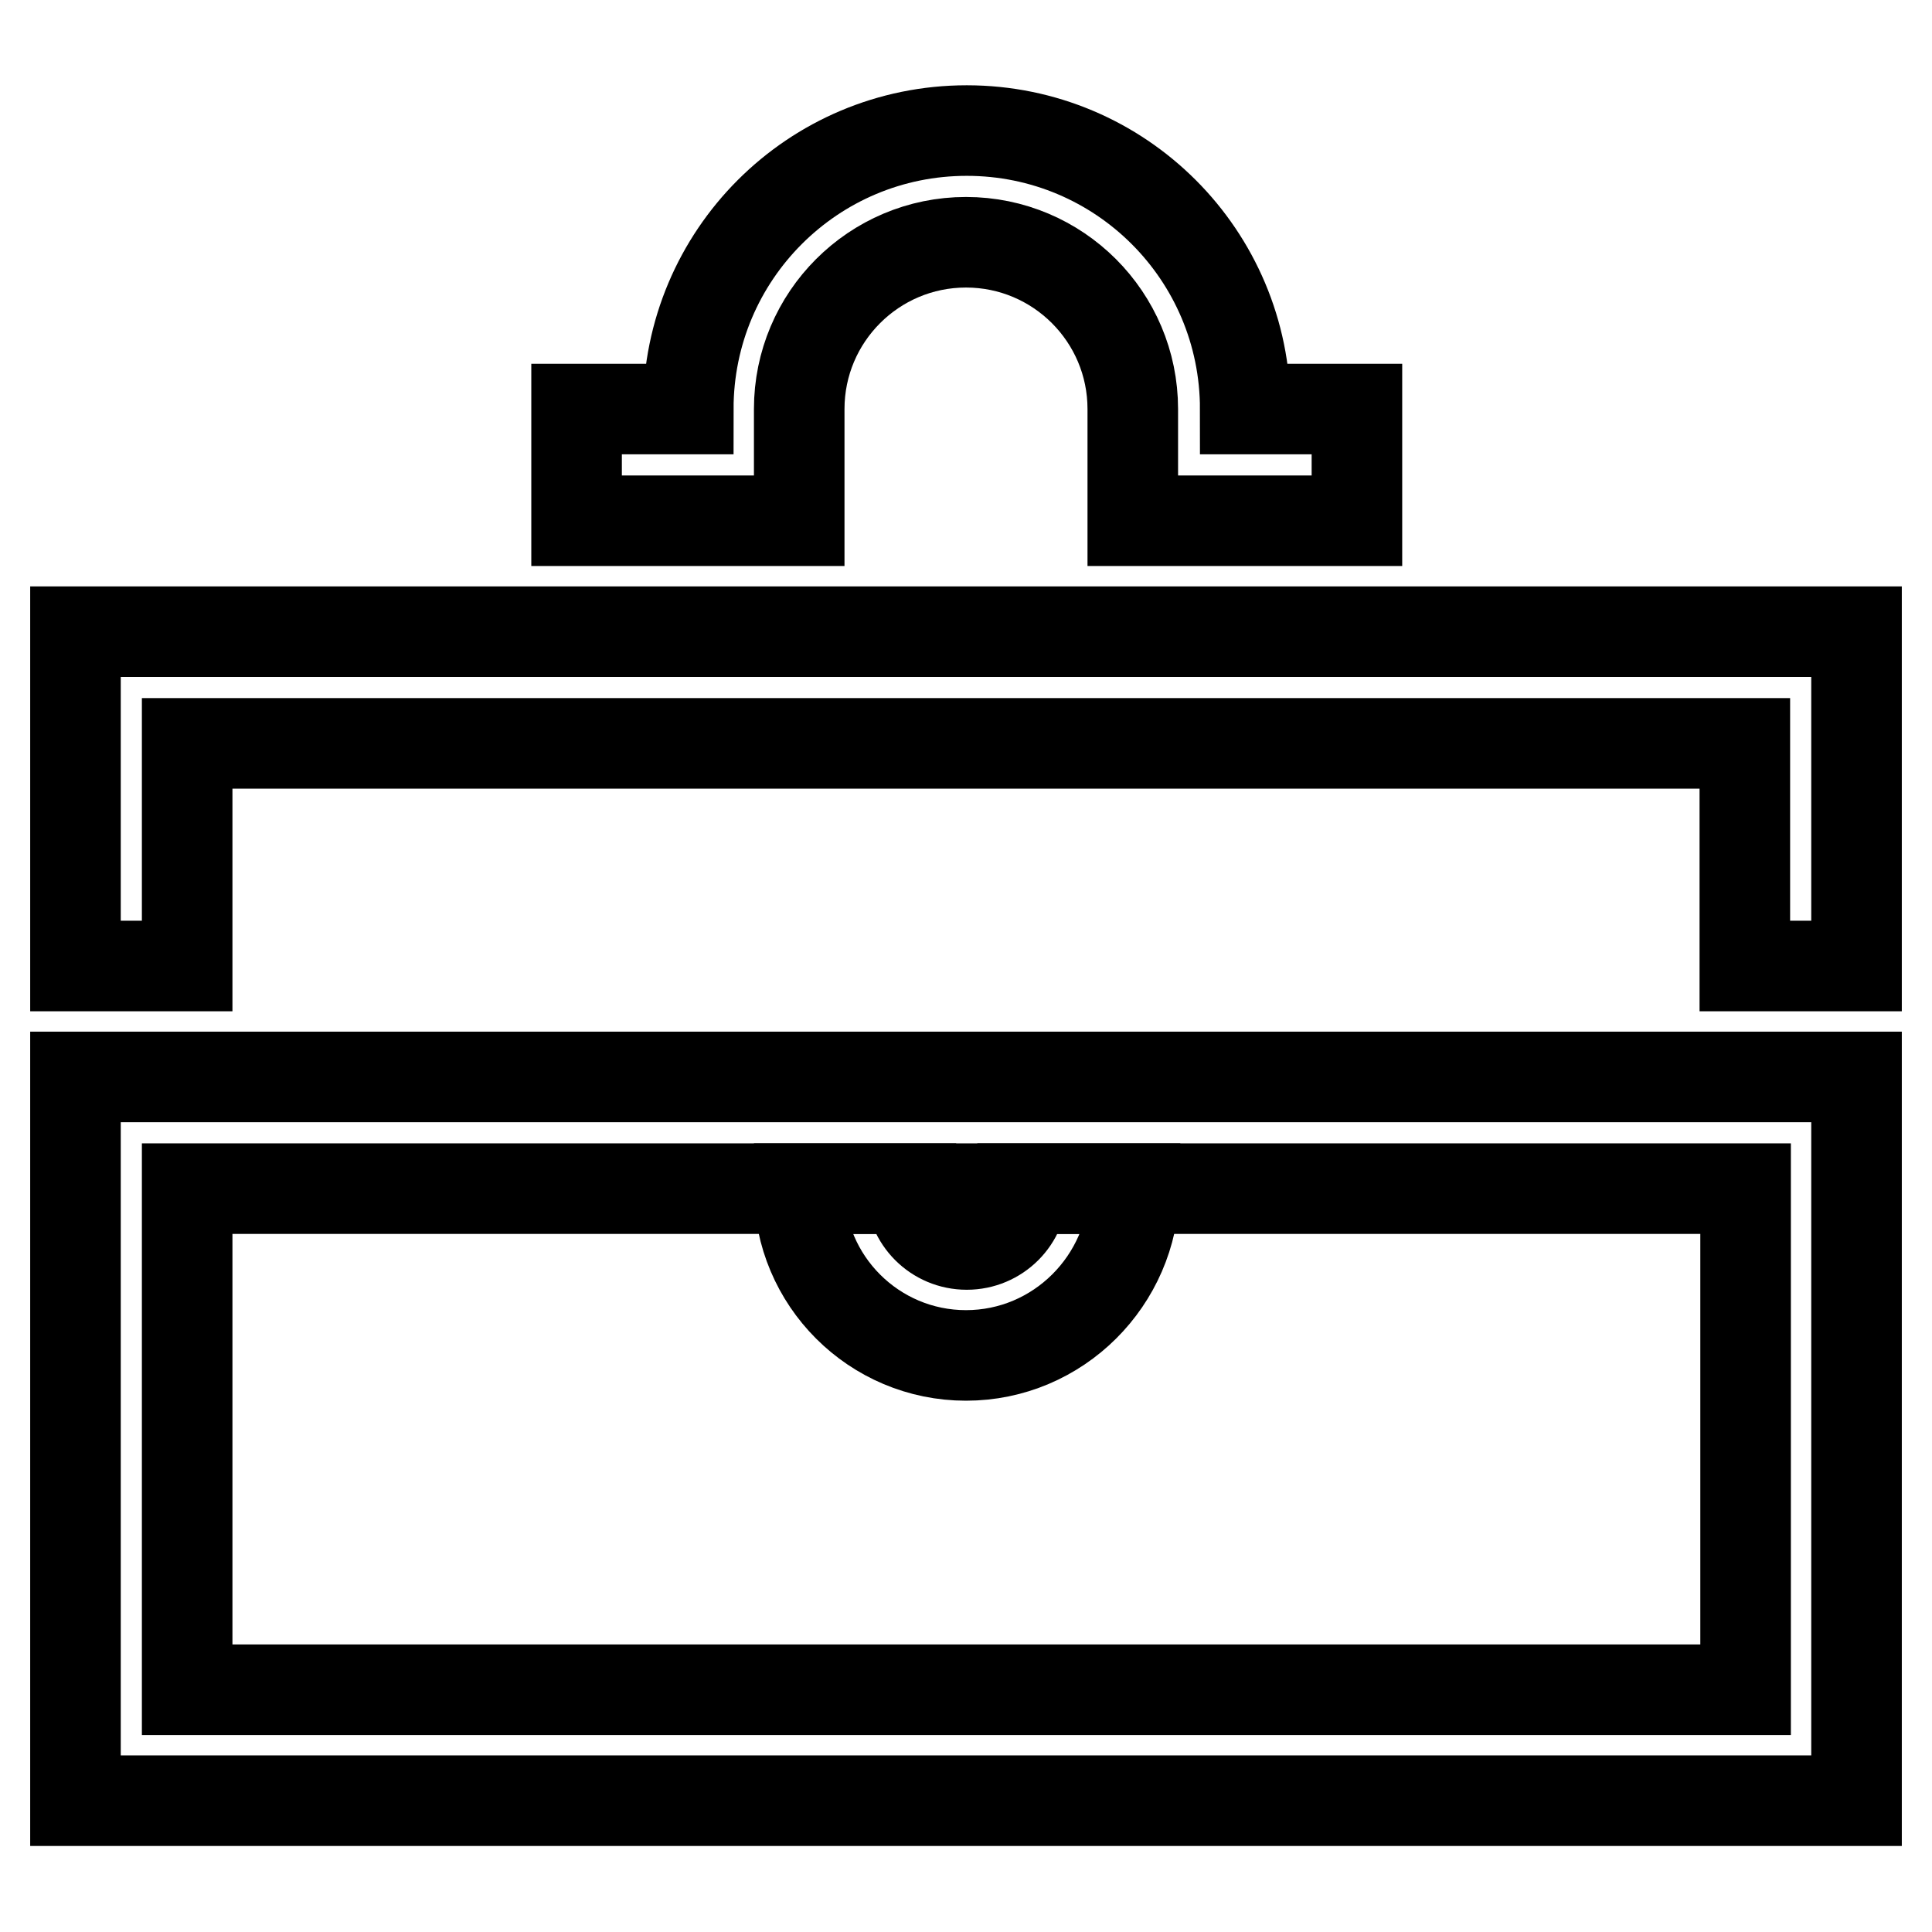 <?xml version="1.0" encoding="utf-8"?>
<!-- Svg Vector Icons : http://www.onlinewebfonts.com/icon -->
<!DOCTYPE svg PUBLIC "-//W3C//DTD SVG 1.1//EN" "http://www.w3.org/Graphics/SVG/1.1/DTD/svg11.dtd">
<svg version="1.1" xmlns="http://www.w3.org/2000/svg" xmlns:xlink="http://www.w3.org/1999/xlink" x="0px" y="0px" viewBox="0 0 256 256" enable-background="new 0 0 256 256" xml:space="preserve">
<g> <path stroke-width="12" fill-opacity="0" stroke="#000000"  d="M246,238.6H10v-95.9h236V238.6z M24.8,223.9h206.5v-66.4H24.8V223.9z"/> <path stroke-width="12" fill-opacity="0" stroke="#000000"  d="M128,179.6c-12.2,0-22.1-9.9-22.1-22.1h14.8c0,4.1,3.3,7.4,7.4,7.4c4.1,0,7.4-3.3,7.4-7.4h14.8 C150.1,169.7,140.2,179.6,128,179.6z M179.6,69h-29.5V54.2c0-12.2-9.9-22.1-22.1-22.1c-12.2,0-22.1,9.9-22.1,22.1V69H76.4V54.2 h14.8c0-20.4,16.5-36.9,36.9-36.9c20.4,0,36.9,16.5,36.9,36.9h14.8V69z M246,128h-14.8V98.5H24.8V128H10V83.7h236V128L246,128z"/></g>
</svg>